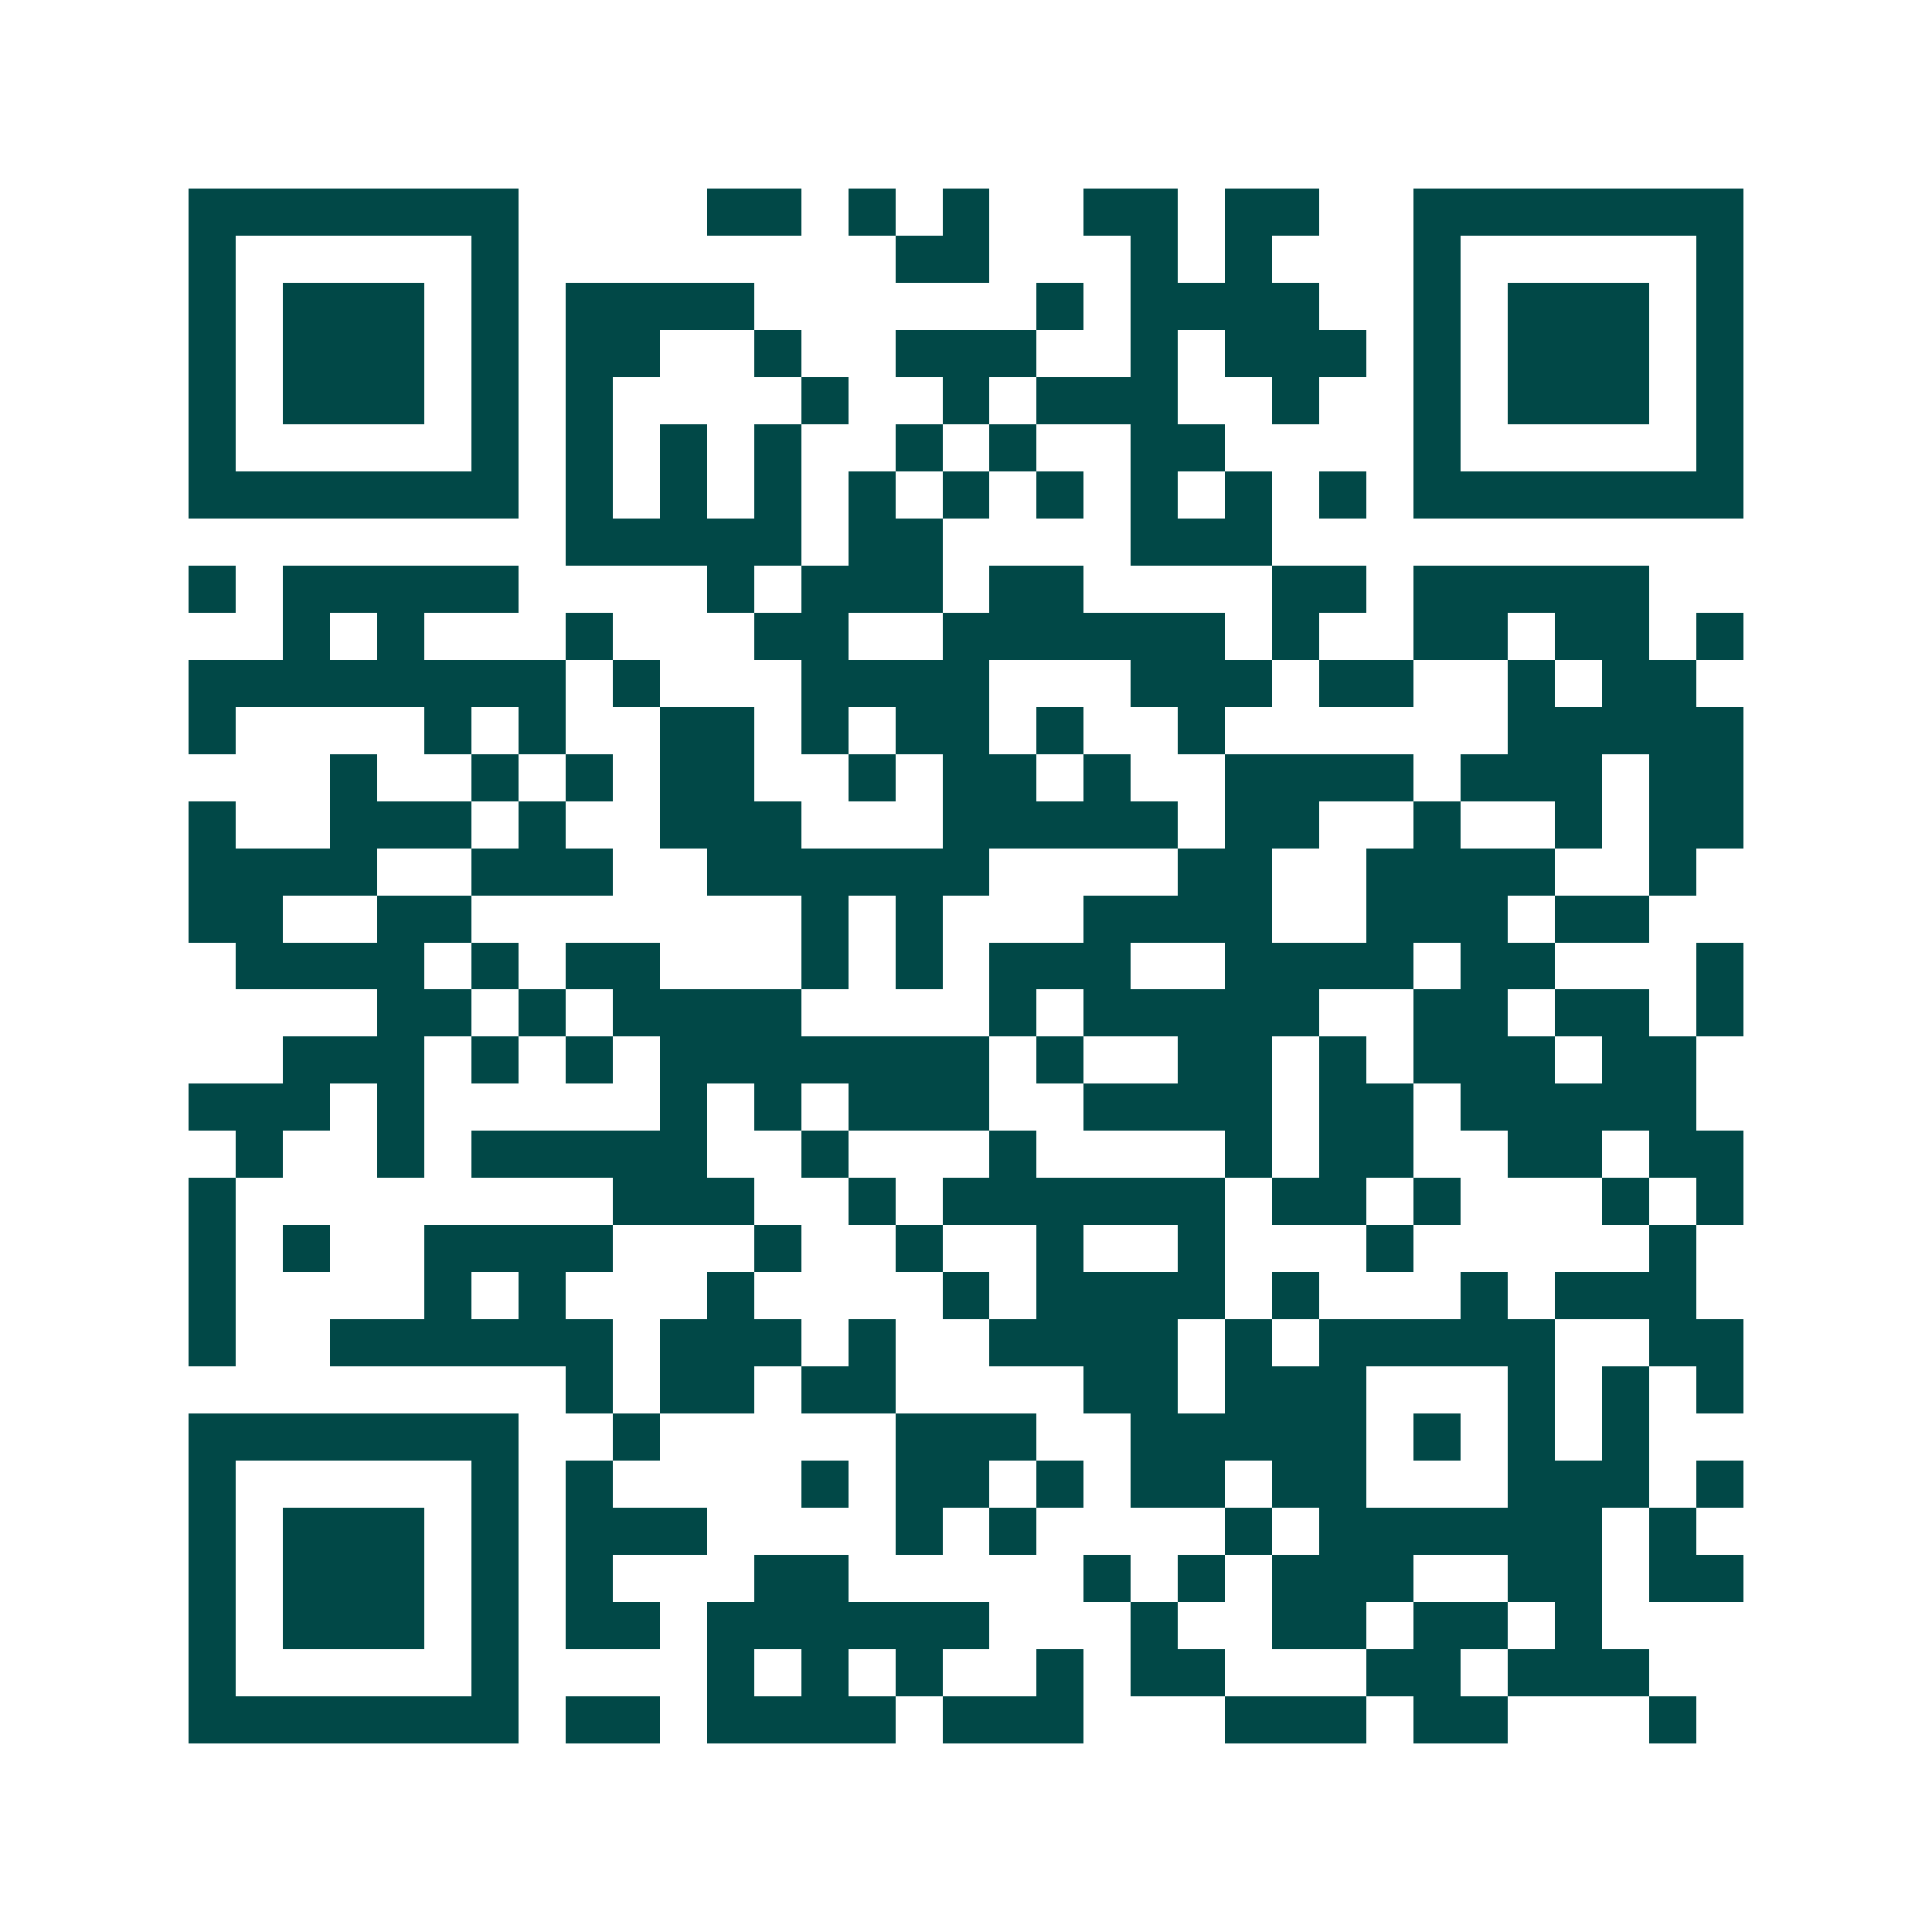 <svg xmlns="http://www.w3.org/2000/svg" width="200" height="200" viewBox="0 0 41 41" shape-rendering="crispEdges"><path fill="#ffffff" d="M0 0h41v41H0z"/><path stroke="#014847" d="M4 4.5h7m4 0h2m1 0h1m1 0h1m2 0h2m1 0h2m2 0h7M4 5.5h1m5 0h1m8 0h2m3 0h1m1 0h1m3 0h1m5 0h1M4 6.5h1m1 0h3m1 0h1m1 0h4m6 0h1m1 0h4m2 0h1m1 0h3m1 0h1M4 7.5h1m1 0h3m1 0h1m1 0h2m2 0h1m2 0h3m2 0h1m1 0h3m1 0h1m1 0h3m1 0h1M4 8.5h1m1 0h3m1 0h1m1 0h1m4 0h1m2 0h1m1 0h3m2 0h1m2 0h1m1 0h3m1 0h1M4 9.5h1m5 0h1m1 0h1m1 0h1m1 0h1m2 0h1m1 0h1m2 0h2m4 0h1m5 0h1M4 10.5h7m1 0h1m1 0h1m1 0h1m1 0h1m1 0h1m1 0h1m1 0h1m1 0h1m1 0h1m1 0h7M12 11.5h5m1 0h2m4 0h3M4 12.5h1m1 0h5m4 0h1m1 0h3m1 0h2m4 0h2m1 0h5M6 13.5h1m1 0h1m3 0h1m3 0h2m2 0h6m1 0h1m2 0h2m1 0h2m1 0h1M4 14.5h8m1 0h1m3 0h4m3 0h3m1 0h2m2 0h1m1 0h2M4 15.5h1m4 0h1m1 0h1m2 0h2m1 0h1m1 0h2m1 0h1m2 0h1m6 0h5M7 16.5h1m2 0h1m1 0h1m1 0h2m2 0h1m1 0h2m1 0h1m2 0h4m1 0h3m1 0h2M4 17.5h1m2 0h3m1 0h1m2 0h3m3 0h5m1 0h2m2 0h1m2 0h1m1 0h2M4 18.5h4m2 0h3m2 0h6m4 0h2m2 0h4m2 0h1M4 19.5h2m2 0h2m7 0h1m1 0h1m3 0h4m2 0h3m1 0h2M5 20.5h4m1 0h1m1 0h2m3 0h1m1 0h1m1 0h3m2 0h4m1 0h2m3 0h1M8 21.5h2m1 0h1m1 0h4m4 0h1m1 0h5m2 0h2m1 0h2m1 0h1M6 22.5h3m1 0h1m1 0h1m1 0h7m1 0h1m2 0h2m1 0h1m1 0h3m1 0h2M4 23.5h3m1 0h1m5 0h1m1 0h1m1 0h3m2 0h4m1 0h2m1 0h5M5 24.5h1m2 0h1m1 0h5m2 0h1m3 0h1m4 0h1m1 0h2m2 0h2m1 0h2M4 25.5h1m8 0h3m2 0h1m1 0h6m1 0h2m1 0h1m3 0h1m1 0h1M4 26.5h1m1 0h1m2 0h4m3 0h1m2 0h1m2 0h1m2 0h1m3 0h1m5 0h1M4 27.5h1m4 0h1m1 0h1m3 0h1m4 0h1m1 0h4m1 0h1m3 0h1m1 0h3M4 28.5h1m2 0h6m1 0h3m1 0h1m2 0h4m1 0h1m1 0h5m2 0h2M12 29.5h1m1 0h2m1 0h2m4 0h2m1 0h3m3 0h1m1 0h1m1 0h1M4 30.5h7m2 0h1m5 0h3m2 0h5m1 0h1m1 0h1m1 0h1M4 31.5h1m5 0h1m1 0h1m4 0h1m1 0h2m1 0h1m1 0h2m1 0h2m3 0h3m1 0h1M4 32.5h1m1 0h3m1 0h1m1 0h3m4 0h1m1 0h1m4 0h1m1 0h6m1 0h1M4 33.5h1m1 0h3m1 0h1m1 0h1m3 0h2m5 0h1m1 0h1m1 0h3m2 0h2m1 0h2M4 34.5h1m1 0h3m1 0h1m1 0h2m1 0h6m3 0h1m2 0h2m1 0h2m1 0h1M4 35.5h1m5 0h1m4 0h1m1 0h1m1 0h1m2 0h1m1 0h2m3 0h2m1 0h3M4 36.5h7m1 0h2m1 0h4m1 0h3m3 0h3m1 0h2m3 0h1"/></svg>

